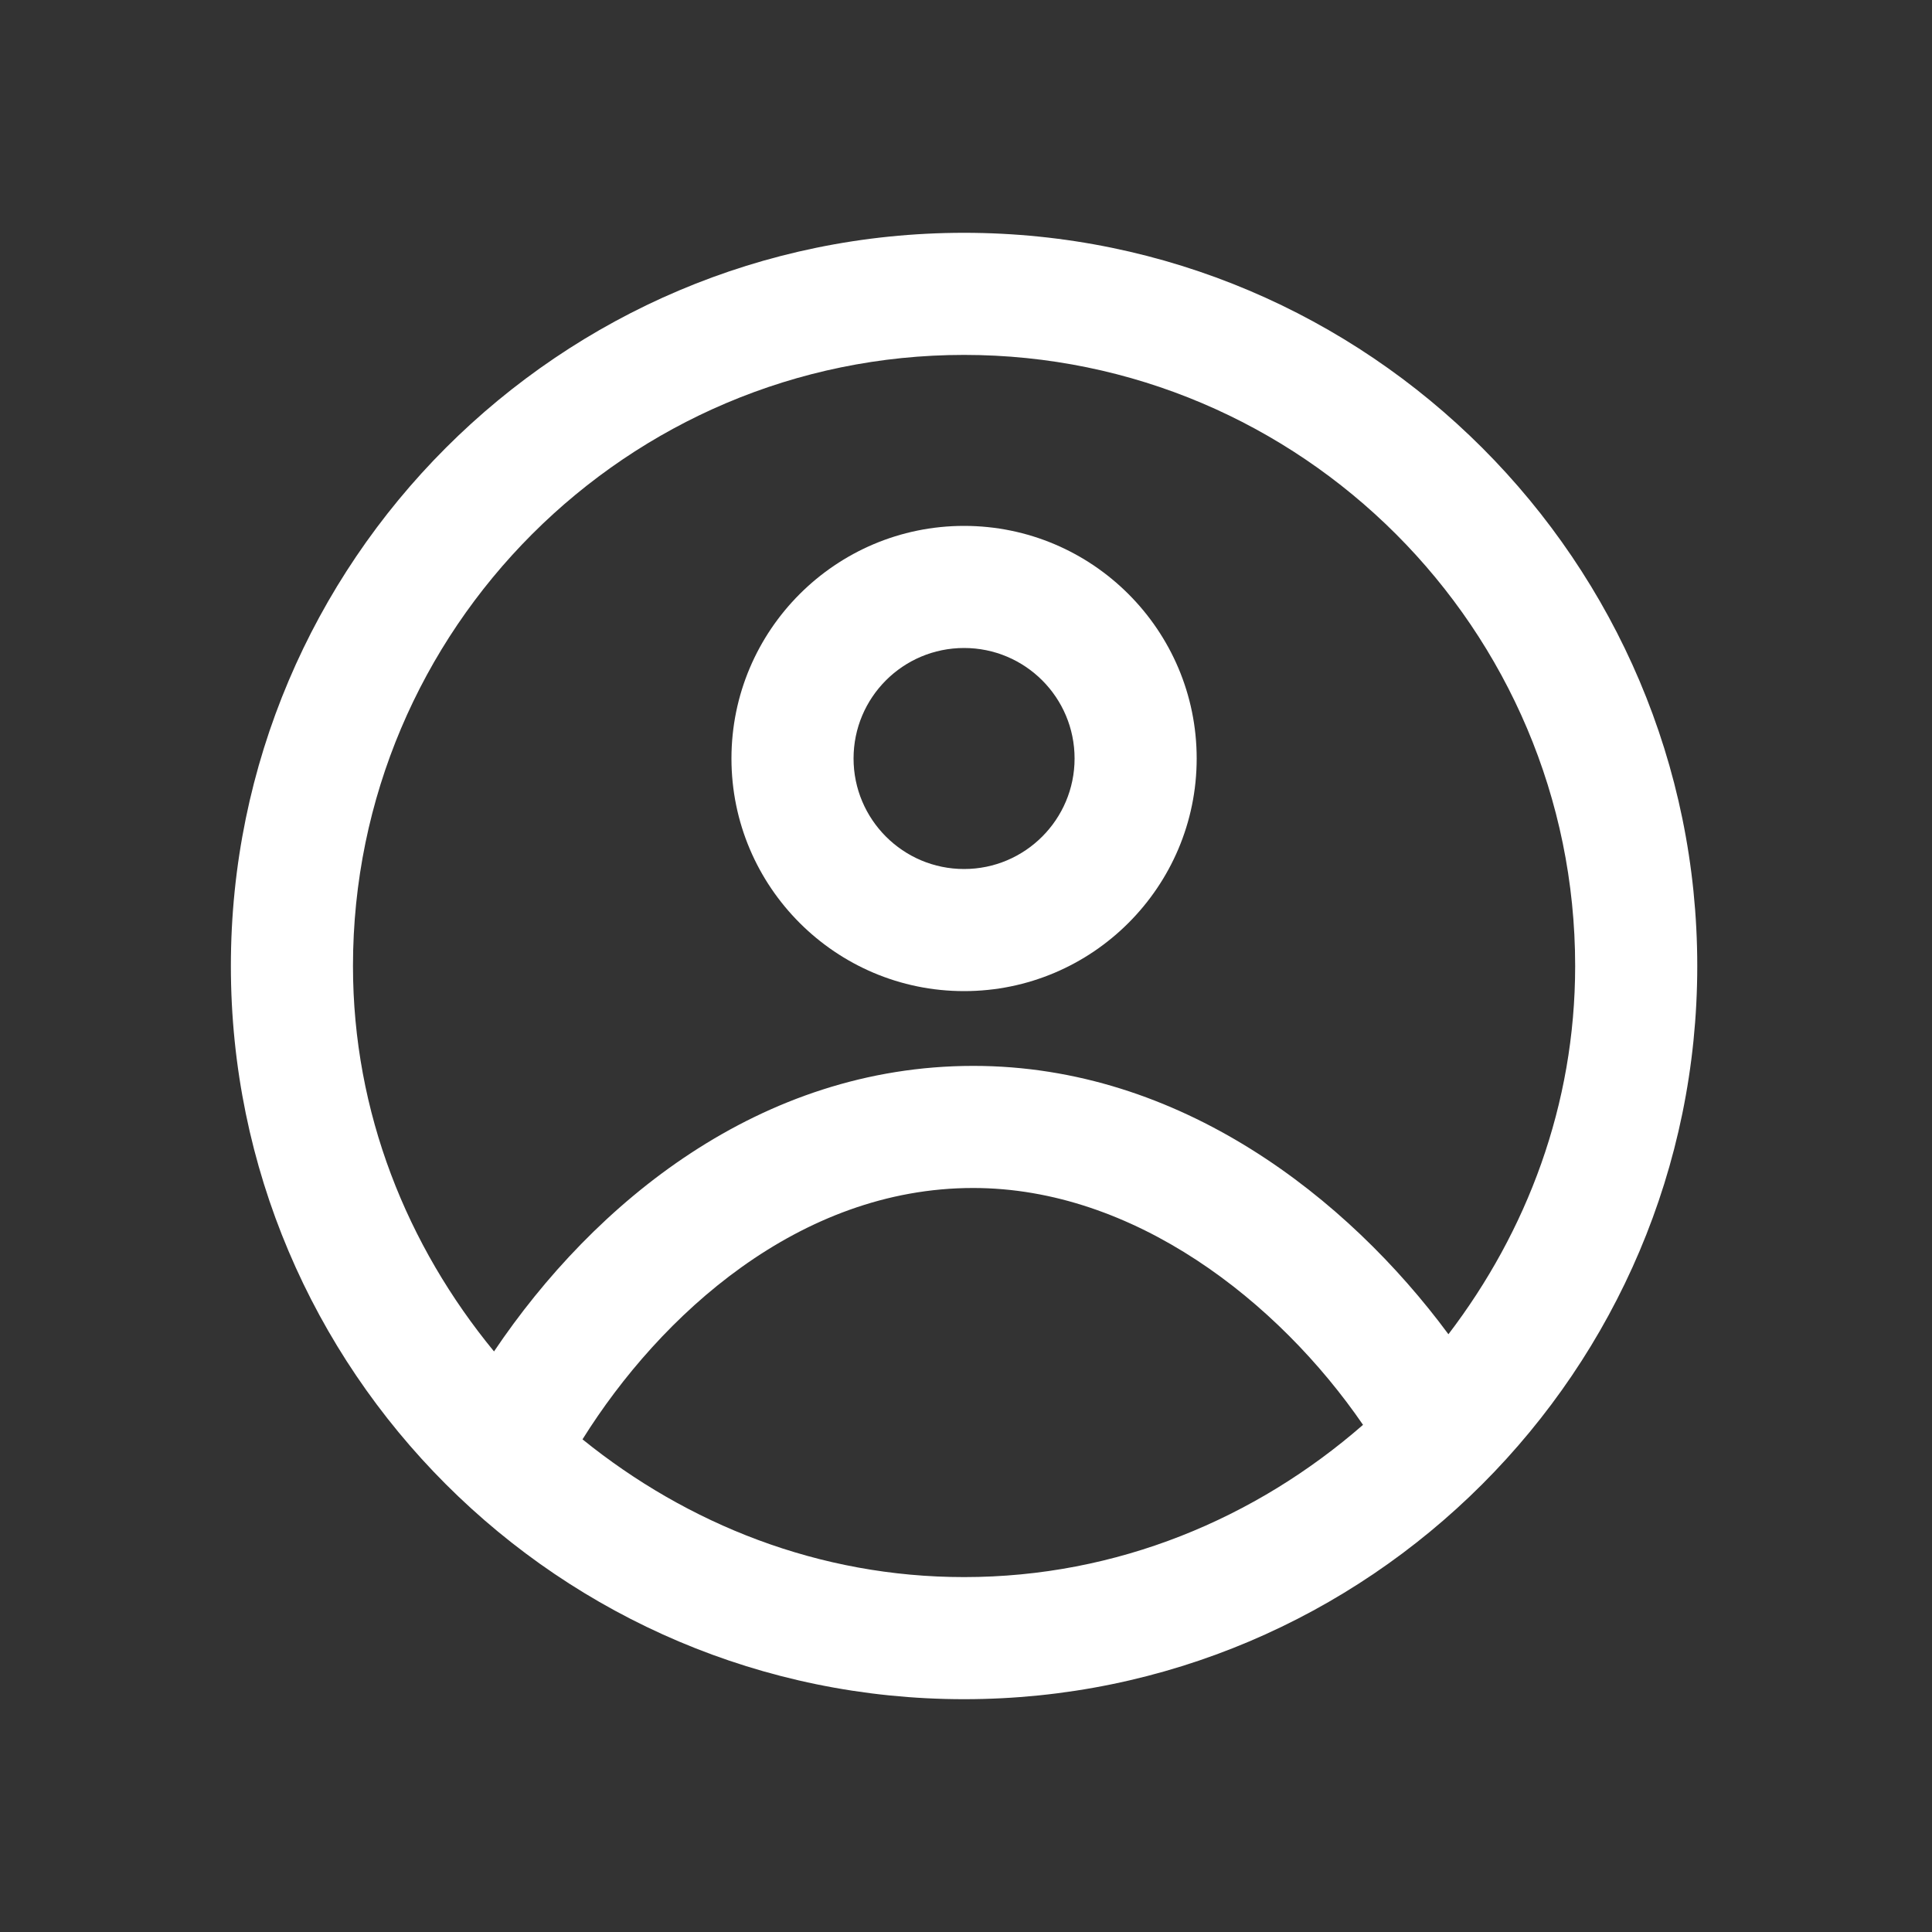 <?xml version="1.0" encoding="utf-8"?>
<!-- Generator: Adobe Illustrator 19.2.1, SVG Export Plug-In . SVG Version: 6.00 Build 0)  -->
<svg version="1.1" id="Capa_1" xmlns="http://www.w3.org/2000/svg" xmlns:xlink="http://www.w3.org/1999/xlink" x="0px" y="0px"
	 viewBox="0 0 1000 1000" style="enable-background:new 0 0 1000 1000;" xml:space="preserve">
<rect x="0" y="0" width="1000" height="1000" fill="#333333" stroke="none"/>
<style type="text/css">
	.st0{fill:#FFFFFF;}
</style>
<g>
	<path class="st0" d="M499,513c66.4,0,120.4-54,120.4-120.4s-54-120.4-120.4-120.4c-66.4,0-120.4,54-120.4,120.4S432.6,513,499,513
		 M499,335.4c31.6,0,57.2,25.6,57.2,57.2c0,31.5-25.6,57.2-57.2,57.2c-31.6,0-57.2-25.7-57.2-57.2C441.8,361,467.4,335.4,499,335.4"
		/>
	<path class="st0" d="M499,120.5c-209.3,0-379.5,170.3-379.5,379.5c0,209.3,170.2,379.5,379.5,379.5
		c209.2,0,379.5-170.2,379.5-379.5C878.5,290.8,708.2,120.5,499,120.5 M182.7,500c0-174.4,141.9-316.3,316.3-316.3
		S815.3,325.6,815.3,500c0,71.9-25,137.4-65.6,190.6c-52.1-70.5-138.8-138.9-245.9-138.9c-110.4,0-196.3,70.8-248.1,147.8
		C210.8,644.9,182.7,576,182.7,500 M301.5,745c40.2-64.3,112.1-130.1,202.2-130.1c83.2,0,157.9,58.6,201.8,122.6
		C650,785.9,578.3,816.3,499,816.3C423.9,816.3,355.8,788.9,301.5,745"/>
</g>
</svg>
